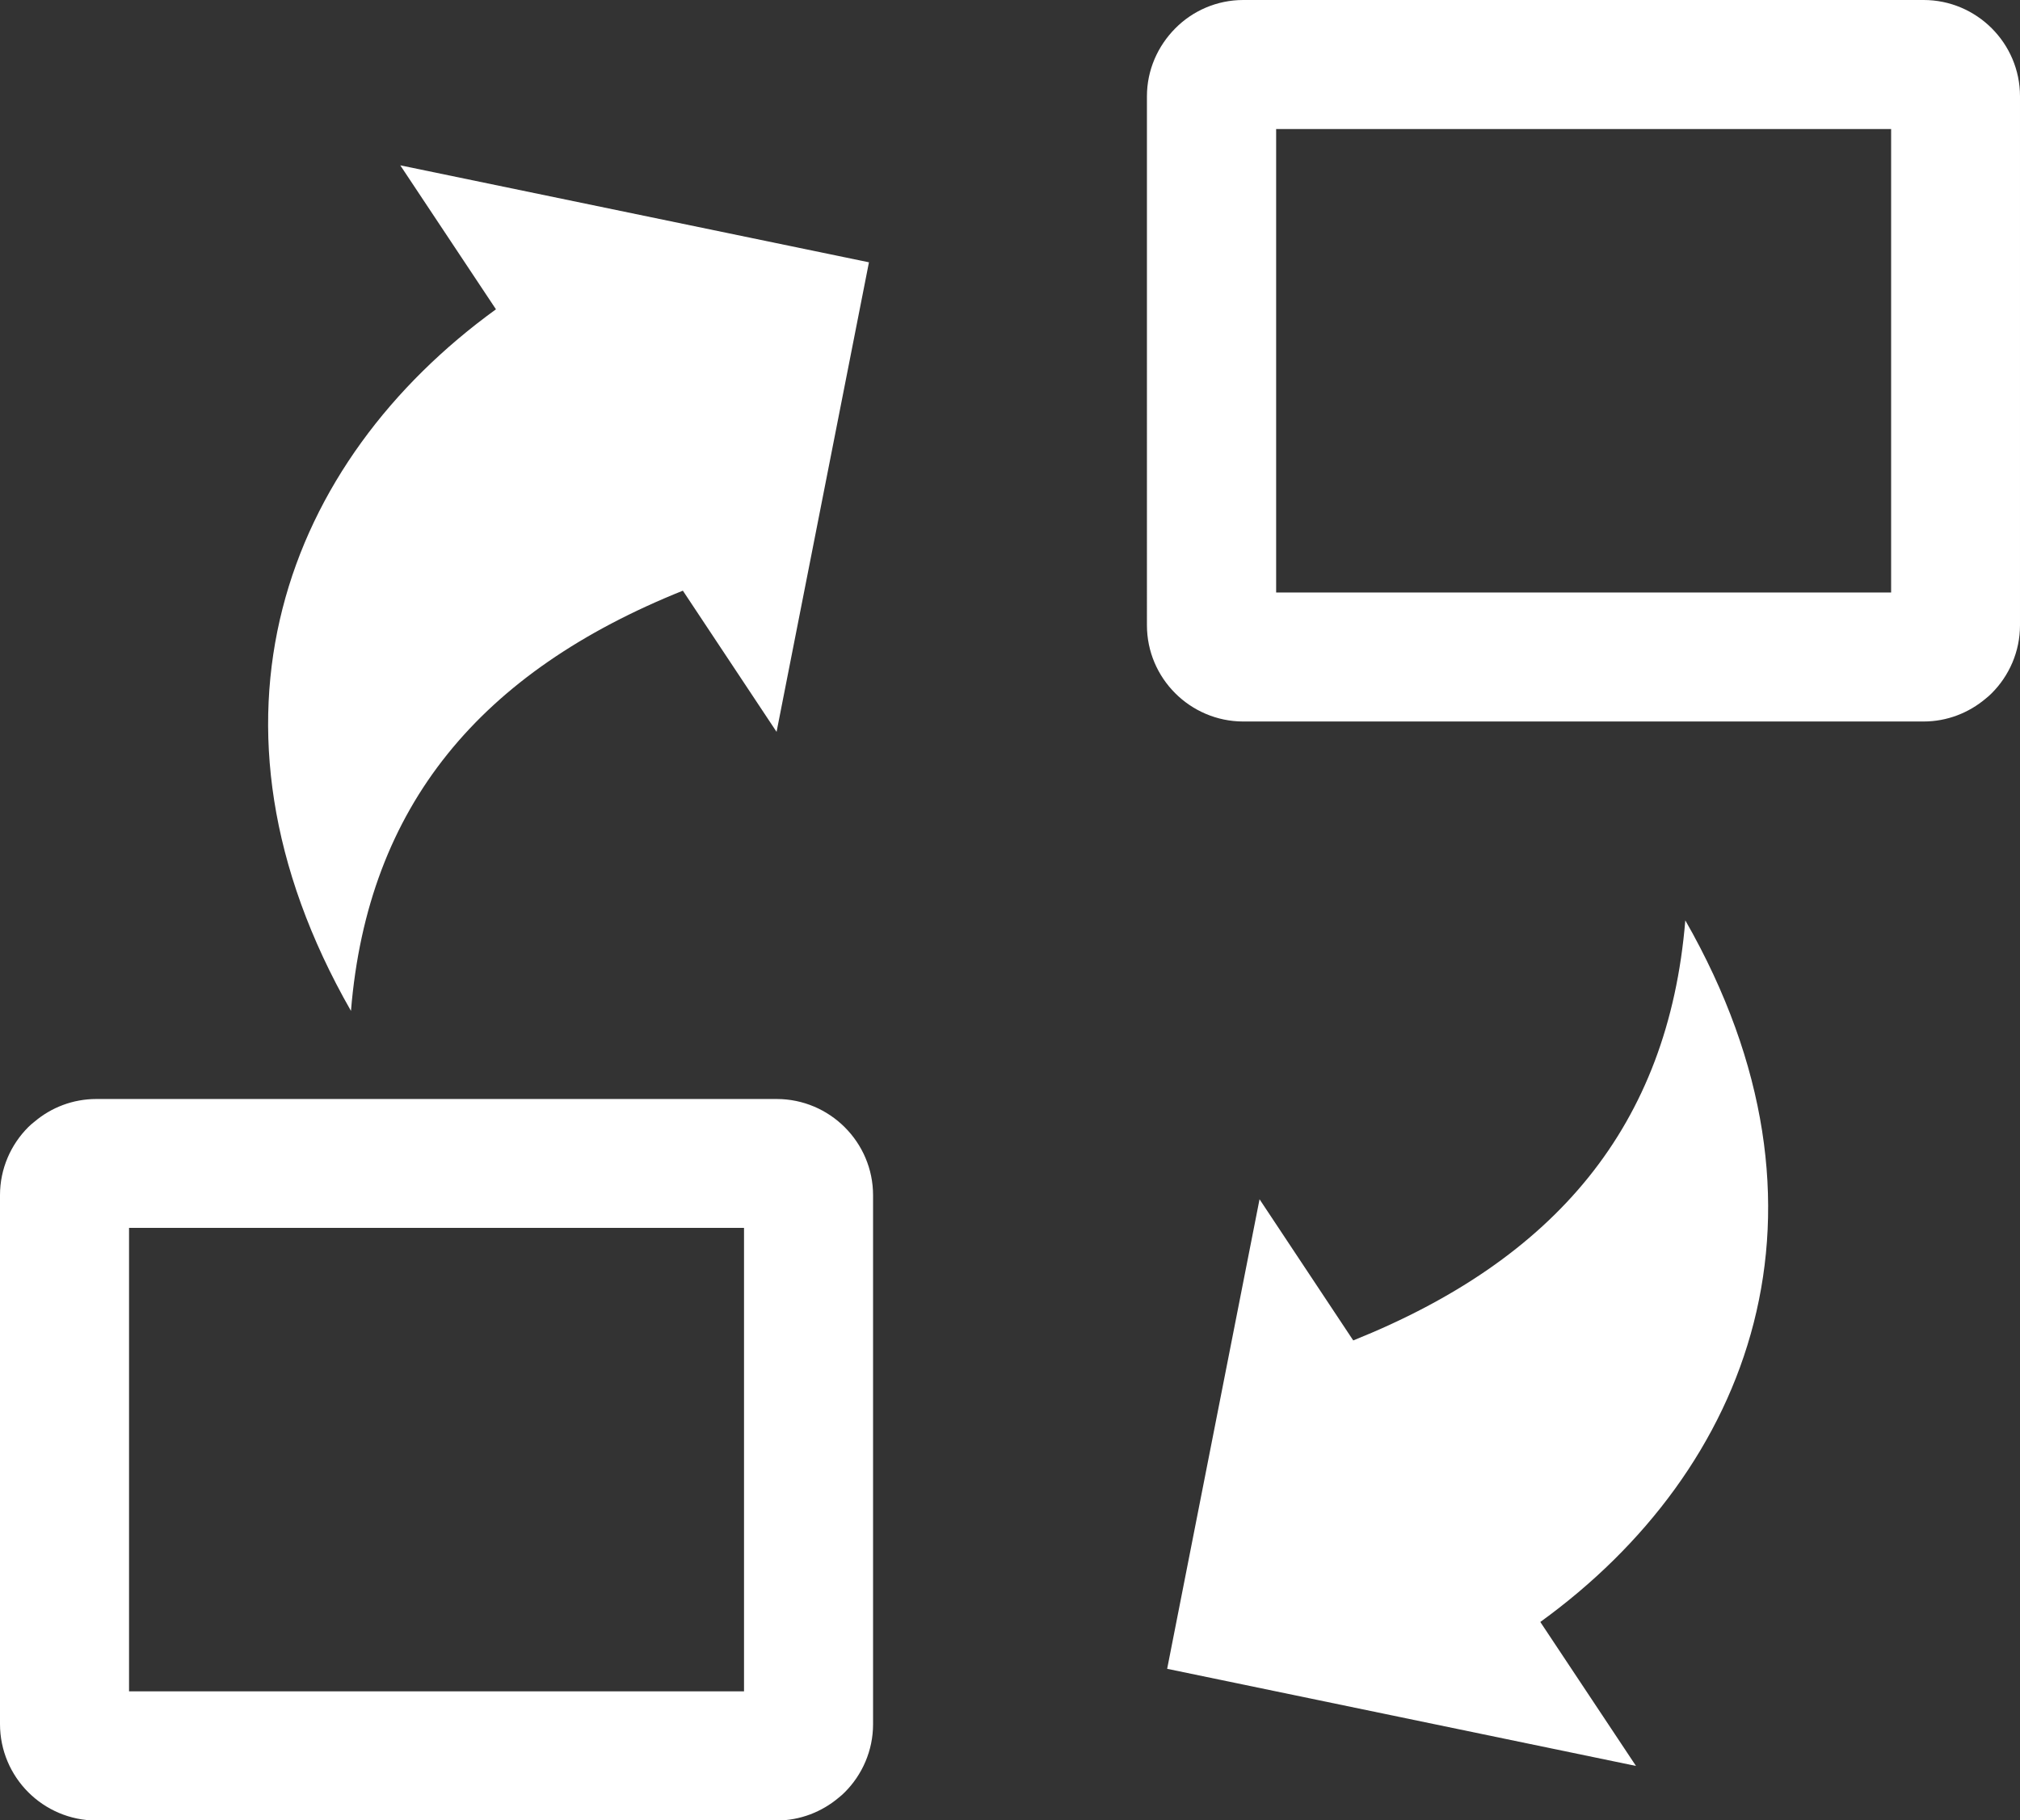 <?xml version="1.0" encoding="UTF-8"?>
<svg xmlns="http://www.w3.org/2000/svg" xmlns:xlink="http://www.w3.org/1999/xlink" fill="white" version="1.1" id="Layer_1" x="0px" y="0px" viewBox="0 0 122.88 110.76" style="enable-background:new 0 0 122.88 110.76" xml:space="preserve">
  <rect x="0" y="0" width="122.88" height="110.76" fill="#333333" stroke="none"/>
  <style type="text/css">.st0{fill-rule:evenodd;clip-rule:evenodd;}</style>
  <g>
    <path class="st0" d="M52.86,15.96l-5.62,28.57l-5.7-8.59C29.26,40.87,22.37,49,21.35,61.51c-10.08-17.63-3.96-33.43,8.82-42.69 l-5.82-8.76L52.86,15.96L52.86,15.96L52.86,15.96L52.86,15.96L52.86,15.96z M75.63,0h41.39c1.61,0,3.08,0.66,4.14,1.72 s1.72,2.52,1.72,4.14v32.18c0,1.61-0.66,3.08-1.72,4.14c-0.12,0.12-0.24,0.23-0.37,0.33c-1.02,0.86-2.34,1.39-3.77,1.39H75.63 c-1.61,0-3.08-0.66-4.14-1.72c-1.06-1.06-1.72-2.52-1.72-4.14V5.86c0-1.6,0.66-3.06,1.72-4.13L71.5,1.72 C72.55,0.66,74.02,0,75.63,0L75.63,0z M5.86,66.87h41.39c1.61,0,3.08,0.66,4.14,1.72c1.06,1.06,1.72,2.52,1.72,4.14v32.18 c0,1.61-0.66,3.08-1.72,4.14c-0.12,0.12-0.24,0.23-0.37,0.33c-1.02,0.86-2.34,1.39-3.77,1.39H5.86c-1.61,0-3.08-0.66-4.14-1.72 S0,106.52,0,104.9V72.72c0-1.61,0.66-3.08,1.72-4.14c0.12-0.12,0.26-0.24,0.39-0.34C3.13,67.38,4.44,66.87,5.86,66.87L5.86,66.87z M45.25,74.71H7.85v28.2h37.41V74.71L45.25,74.71z M115.03,7.85H77.63v28.2h37.41V7.85L115.03,7.85z M71,101.54l5.62-28.57 l5.7,8.59C94.6,76.63,101.49,68.51,102.52,56c10.08,17.63,3.96,33.44-8.82,42.69l5.82,8.76L71,101.54L71,101.54L71,101.54 L71,101.54L71,101.54z"></path>
  </g>
</svg>
